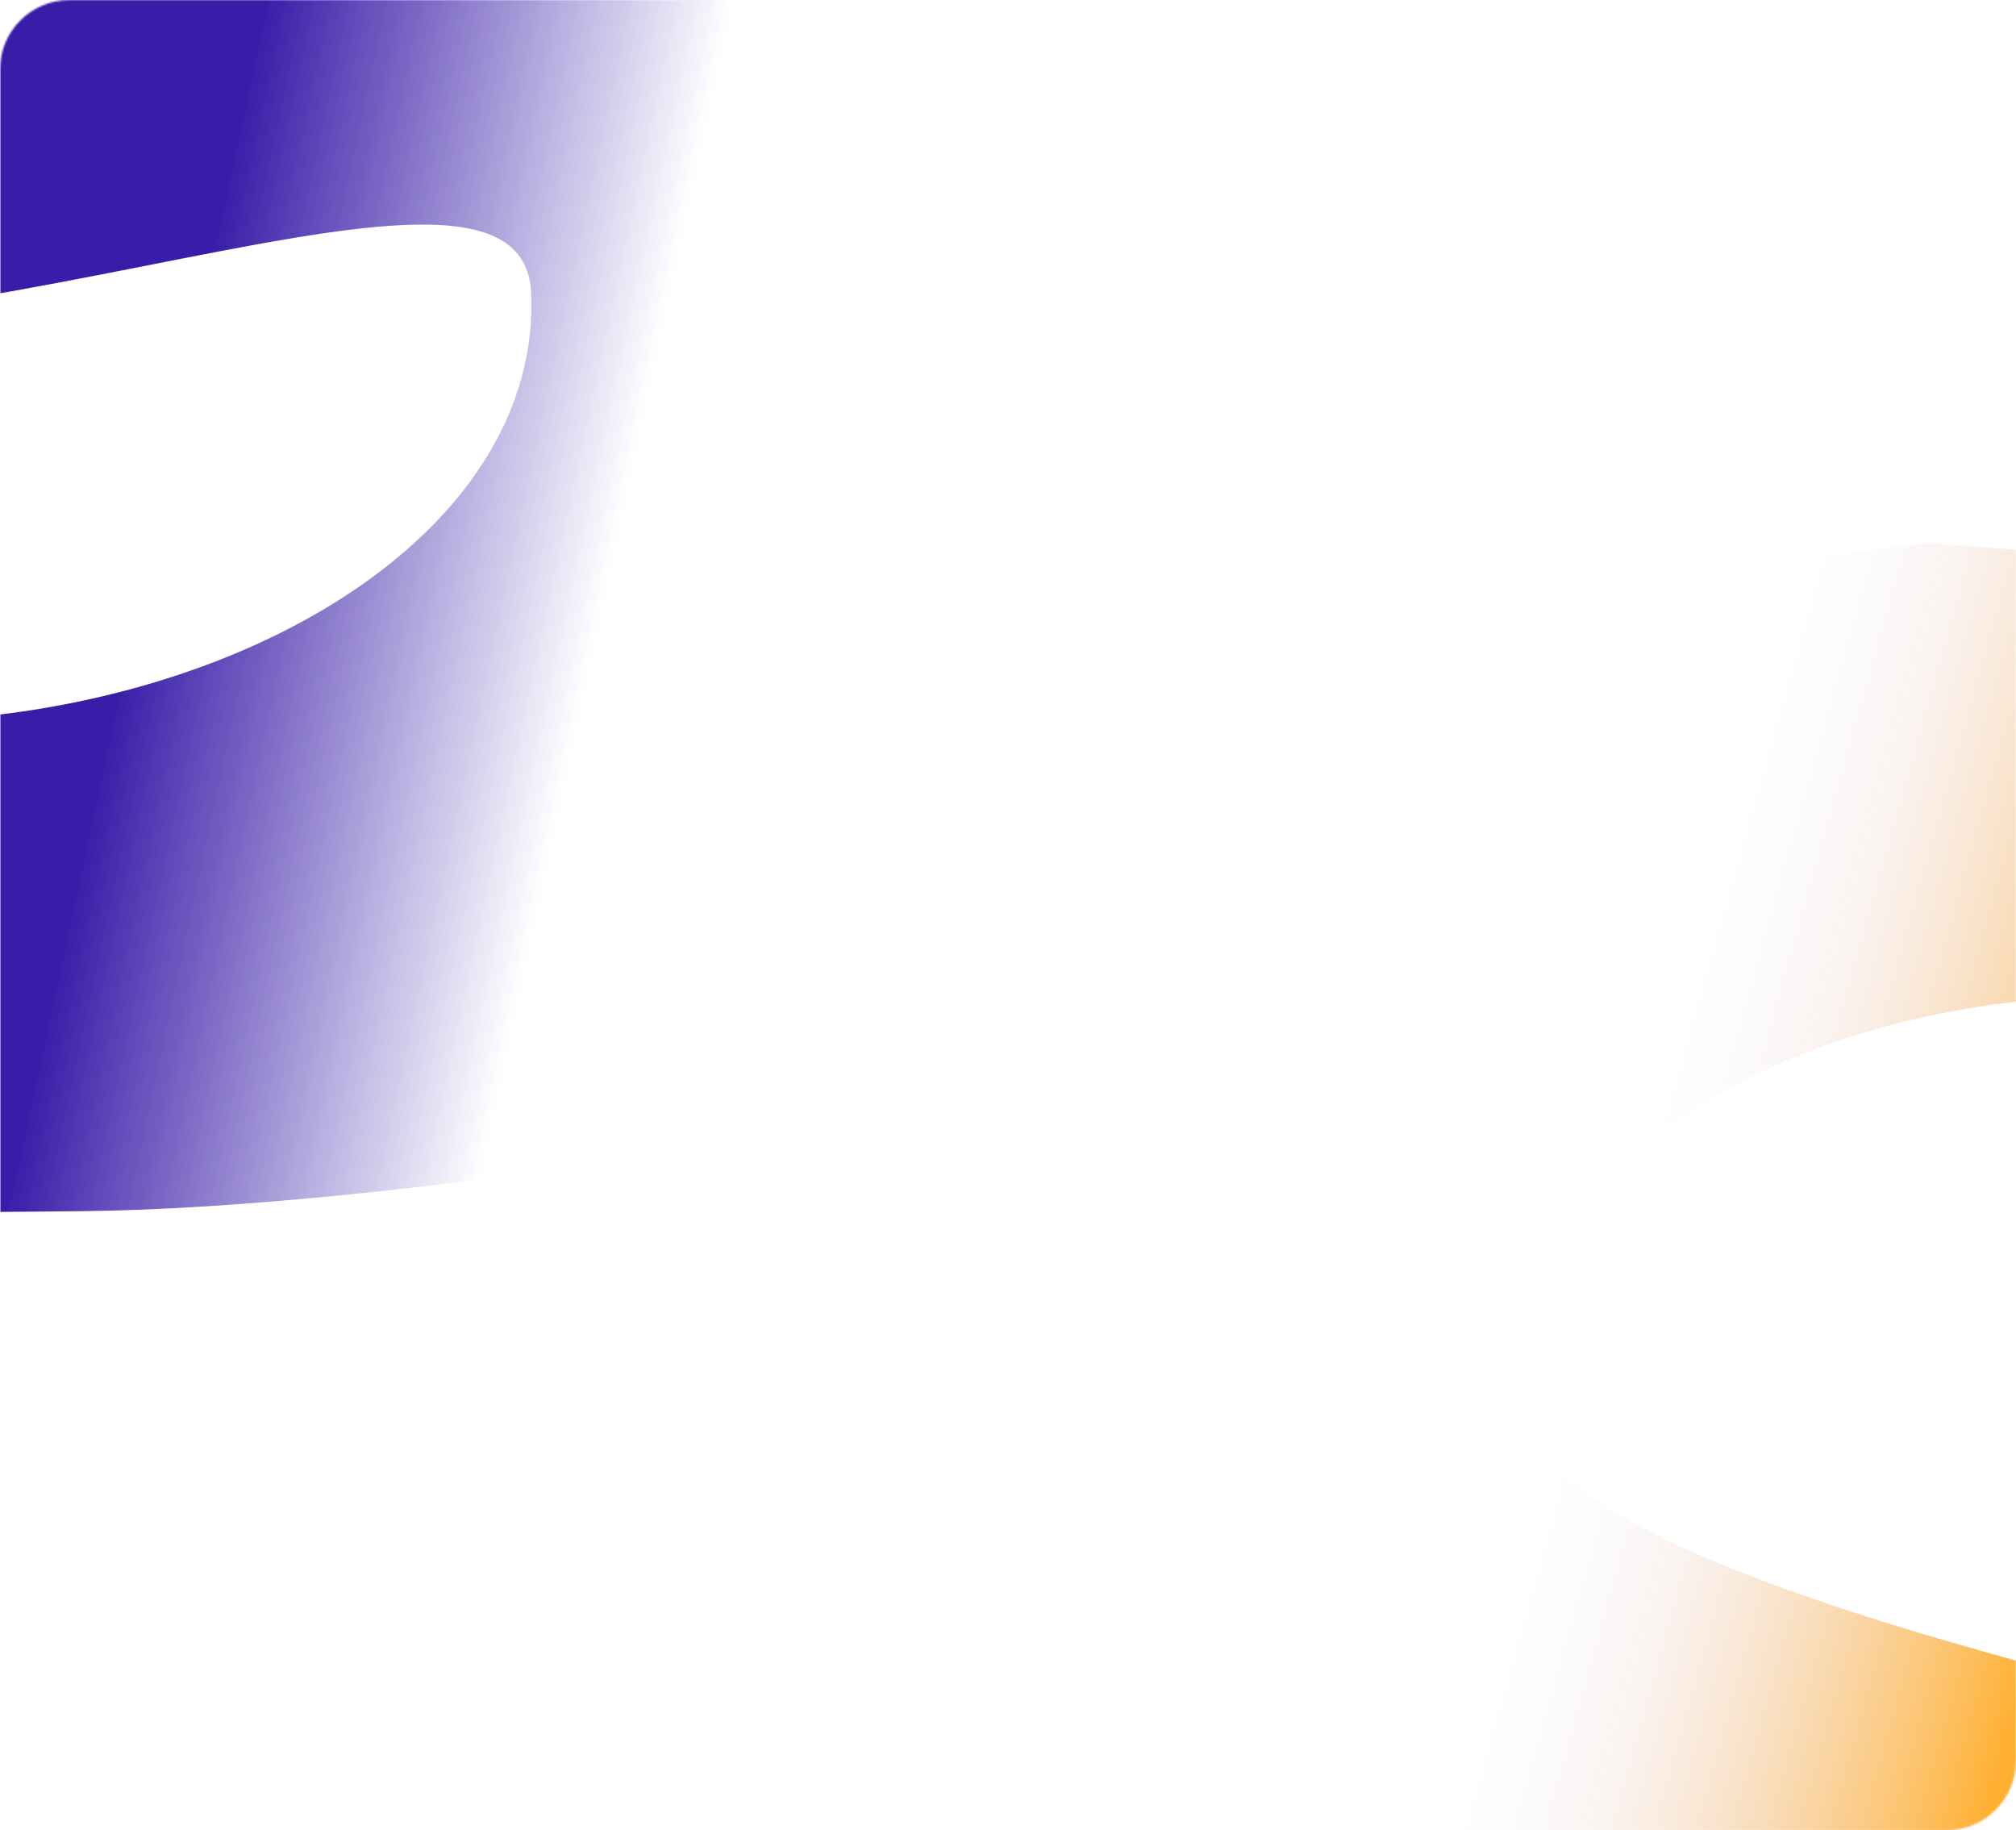 <?xml version="1.0" encoding="UTF-8"?> <svg xmlns="http://www.w3.org/2000/svg" width="1160" height="1053" viewBox="0 0 1160 1053" fill="none"> <mask id="mask0_266_408" style="mask-type:alpha" maskUnits="userSpaceOnUse" x="0" y="0" width="1160" height="1053"> <rect width="1160" height="1053" rx="40" fill="#2A1777"></rect> </mask> <g mask="url(#mask0_266_408)"> <mask id="mask1_266_408" style="mask-type:alpha" maskUnits="userSpaceOnUse" x="0" y="-104" width="1400" height="1260"> <rect width="1400" height="1259.42" transform="matrix(-1 0 0 1 1400 -103.646)" fill="url(#paint0_linear_266_408)"></rect> </mask> <g mask="url(#mask1_266_408)"> <path d="M-336.028 393.517C-501.335 432.207 -422.395 633.597 -342.937 666.094C-263.479 698.591 -106.001 698.431 47.936 696.792C225.24 694.903 493.907 645.795 493.907 645.795L615.5 -128.904C615.5 -128.904 -589.67 92.21 -332.448 169.838C-75.225 247.467 300.686 48.764 305.639 168.754C310.593 288.745 179.962 384.152 15.437 408.97C-149.087 433.788 -170.72 354.827 -336.028 393.517Z" fill="url(#paint1_linear_266_408)"></path> <path d="M1464.62 593.31C1617.06 557.533 1544.08 371.032 1470.76 340.917L1110.21 312.375L698.894 359.463L809.906 1079.66C809.906 1079.66 1744.82 1119.33 1507.5 1047.37C1270.18 975.415 877.619 912.345 872.949 801.238C868.279 690.13 988.69 601.827 1140.42 578.896C1292.16 555.965 1312.18 629.086 1464.62 593.31Z" fill="url(#paint2_linear_266_408)"></path> </g> <g filter="url(#filter0_b_266_408)"> <rect width="1160" height="1053" transform="matrix(-1 0 0 1 1160 0)" fill="white" fill-opacity="0.01"></rect> </g> </g> <defs> <filter id="filter0_b_266_408" x="-50" y="-50" width="1260" height="1153" filterUnits="userSpaceOnUse" color-interpolation-filters="sRGB"> <feFlood flood-opacity="0" result="BackgroundImageFix"></feFlood> <feGaussianBlur in="BackgroundImageFix" stdDeviation="25"></feGaussianBlur> <feComposite in2="SourceAlpha" operator="in" result="effect1_backgroundBlur_266_408"></feComposite> <feBlend mode="normal" in="SourceGraphic" in2="effect1_backgroundBlur_266_408" result="shape"></feBlend> </filter> <linearGradient id="paint0_linear_266_408" x1="1400" y1="0" x2="-21.849" y2="5.334" gradientUnits="userSpaceOnUse"> <stop stop-color="#E8E0FF"></stop> <stop offset="1" stop-color="#FFF1DB"></stop> </linearGradient> <linearGradient id="paint1_linear_266_408" x1="86.5" y1="308.372" x2="344.027" y2="363.654" gradientUnits="userSpaceOnUse"> <stop stop-color="#371BA8"></stop> <stop offset="1" stop-color="#371BA8" stop-opacity="0"></stop> </linearGradient> <linearGradient id="paint2_linear_266_408" x1="1249" y1="668.294" x2="966.105" y2="588.61" gradientUnits="userSpaceOnUse"> <stop stop-color="#FFAF30"></stop> <stop offset="1" stop-color="#E8E0FF" stop-opacity="0"></stop> </linearGradient> </defs> </svg> 